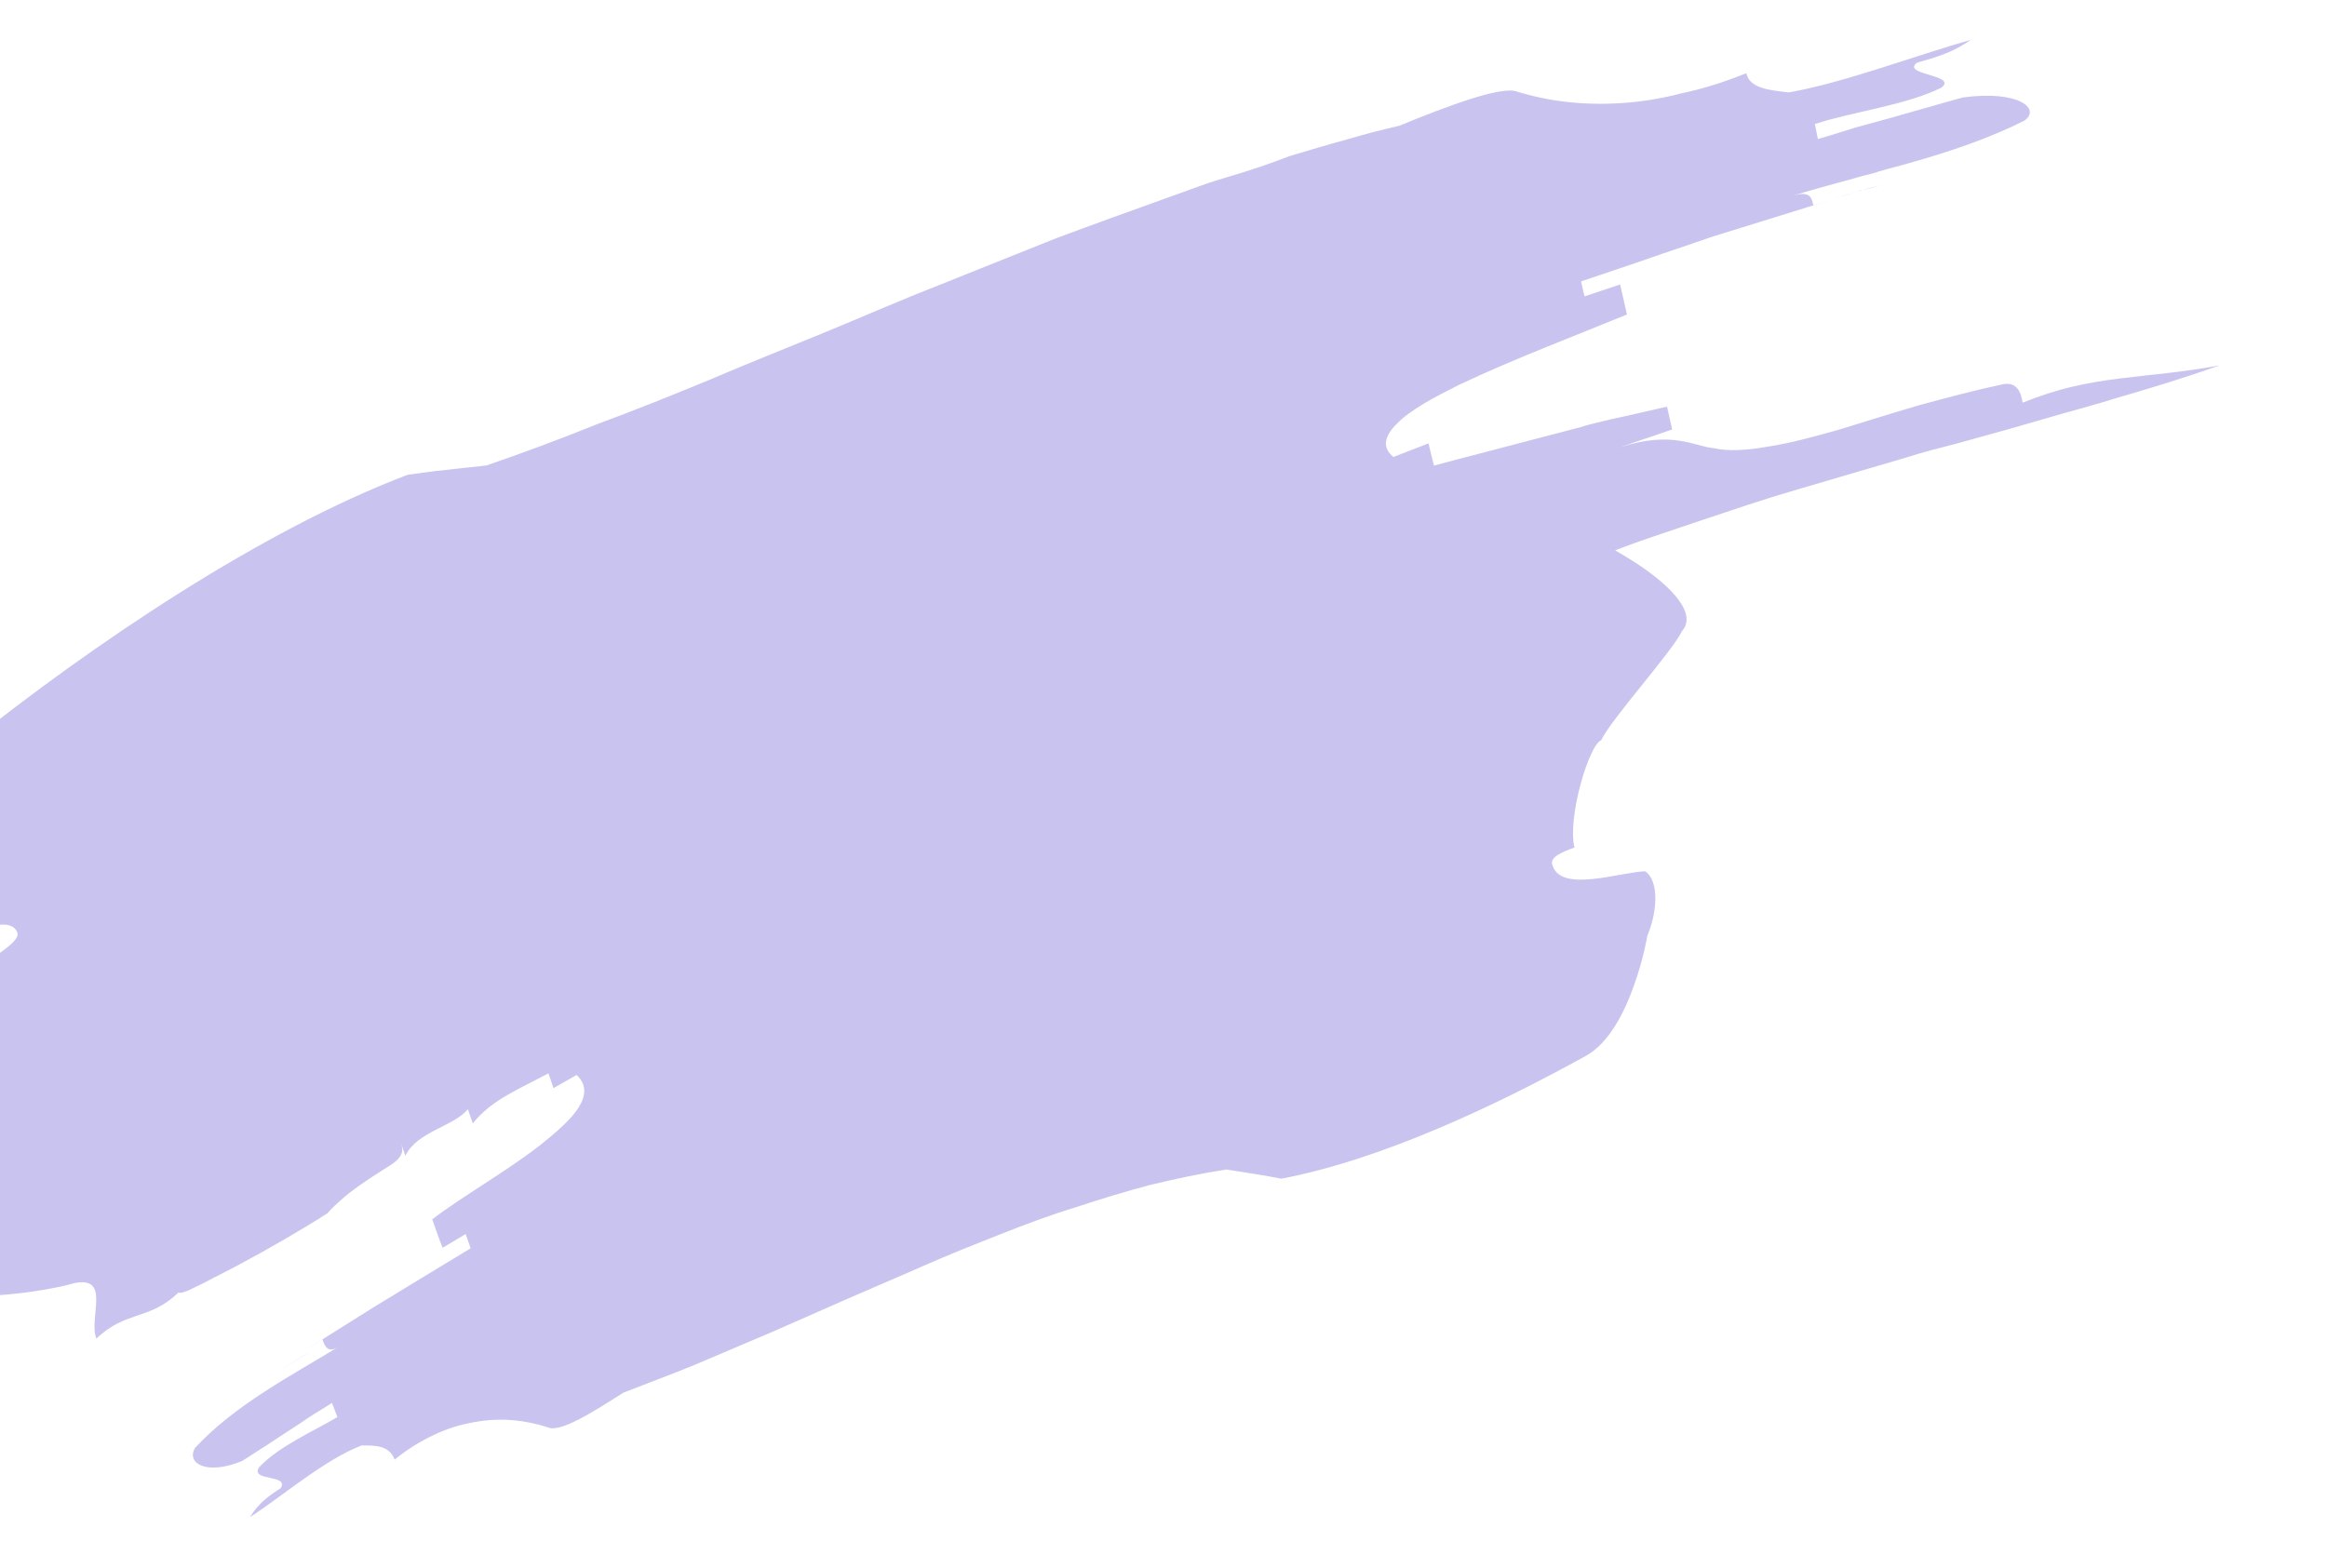 <?xml version="1.0" encoding="UTF-8"?> <svg xmlns="http://www.w3.org/2000/svg" width="718" height="484" viewBox="0 0 718 484" fill="none"><path d="M573.944 58.866C573.569 58.912 573.09 59.147 572.715 59.193C573.319 58.944 573.944 58.866 574.549 58.616C574.319 58.819 574.194 58.835 573.944 58.866Z" fill="#4839C9" fill-opacity="0.3"></path><path d="M558.069 63.822C559.902 63.244 562.465 62.4 565.173 61.713C562.715 62.369 560.382 63.009 558.069 63.822Z" fill="#4839C9" fill-opacity="0.3"></path><path d="M574.563 58.792C576.396 58.214 578.25 57.809 580.208 57.216C578.605 57.59 576.626 58.011 574.563 58.792Z" fill="#4839C9" fill-opacity="0.3"></path><path d="M572.723 59.194C570.285 60.023 567.577 60.71 565.139 61.539C566.118 61.242 566.973 60.961 567.952 60.663C569.556 60.289 571.139 59.741 572.723 59.194Z" fill="#4839C9" fill-opacity="0.3"></path><path d="M654.074 116.806C649.192 117.418 644.331 118.204 639.386 119.353C634.441 120.503 629.306 122.205 624.088 124.271C623.676 121.853 622.748 117.206 617.218 118.781C608.913 120.528 600.42 122.828 591.927 125.128C583.454 127.602 575.252 130.218 567.404 132.614C559.537 134.835 552.275 136.804 545.661 137.81C539.068 138.99 533.395 139.348 528.83 138.333C522.929 137.838 515.975 132.712 499.716 138.102C505.08 136.195 510.59 134.445 515.954 132.538C515.417 130.135 514.364 125.504 514.364 125.504C508.793 126.732 502.867 128.181 496.795 129.471C495.313 129.833 493.707 130.211 492.225 130.573C490.744 130.936 489.137 131.314 487.676 131.85C484.588 132.59 481.52 133.504 478.431 134.244C465.994 137.568 453.536 140.718 442.455 143.695C442.455 143.695 441.277 139.079 440.761 136.851L429.948 141.029C426.305 138.134 427.147 134.5 431.139 130.647C433.063 128.642 435.883 126.701 439.078 124.712C442.398 122.708 446.115 120.831 450.312 118.716C466.91 110.813 488.555 102.63 501.999 97.063C501.483 94.834 500.409 90.029 499.893 87.8L488.894 91.473L487.84 86.842C496.022 84.052 503.974 81.467 511.655 78.74C515.558 77.368 519.356 76.186 523.134 74.83C525.096 74.231 526.912 73.474 528.874 72.876L534.634 71.095C542.231 68.731 549.828 66.367 557.55 63.987C558.155 63.735 558.781 63.656 559.511 63.388C558.975 60.986 558.583 58.741 552.948 60.506C558.458 58.757 564.364 57.134 570.52 55.48C572.002 55.118 573.588 54.566 575.069 54.204C576.676 53.826 578.158 53.464 579.744 52.912C582.812 51.998 586.025 51.243 589.093 50.329C601.635 46.815 613.97 42.622 624.64 37.227C629.799 33.581 622.888 27.743 605.636 30.083C597.267 32.367 590.276 34.479 583.264 36.417C579.821 37.378 576.252 38.354 572.559 39.347C568.886 40.513 565.087 41.695 560.913 42.924L559.985 38.277C571.11 34.589 588.383 32.423 599.052 27.027C604.171 23.033 586.402 23.145 591.541 19.325C597.196 17.733 602.727 16.158 607.991 12.322C591.15 17.08 569.149 25.484 551.978 28.52C545.932 27.866 539.76 27.229 538.832 22.582C531.922 25.389 525.306 27.454 518.859 28.791C512.453 30.477 506.34 31.42 500.416 31.81C488.568 32.59 477.872 31.285 468.119 28.274C463.201 26.42 446.669 32.727 431.64 38.846C426.444 40.027 421.143 41.397 415.989 42.926C409.958 44.564 403.822 46.392 397.812 48.204C391.863 50.538 385.873 52.524 379.737 54.352C376.669 55.266 373.601 56.18 370.679 57.252L361.662 60.5C349.598 64.835 337.534 69.171 325.49 73.68C313.487 78.537 301.589 83.205 289.586 88.062C277.562 92.745 265.851 97.918 254.098 102.744C242.346 107.57 230.572 112.222 218.966 117.206C207.338 122.016 195.815 126.636 184.252 130.909C172.854 135.513 161.416 139.771 150.062 143.664C147.058 144.041 142.406 144.448 137.9 145.013C133.248 145.42 128.763 146.159 125.759 146.535C80.776 163.643 28.871 198.555 -10.826 230.349C-20.668 238.464 -27.203 250.927 -31.168 261.48C-33.099 266.662 -34.444 271.417 -35.307 274.878C-36.17 278.338 -36.55 280.503 -36.55 280.503C-39.947 288.338 -41.434 300.521 -34.616 301.254C-31.84 300.024 -28.289 297.814 -24.218 295.716C-20.271 293.633 -15.845 291.314 -11.753 289.39C-3.569 285.541 3.548 283.413 5.332 287.777C6.223 289.958 1.169 293.415 -4.032 296.713C-0.59 305.455 -8.931 332.788 -13.861 336.229C-17.132 344.049 -41.714 378.005 -44.756 385.619C-50.865 394.148 -39.321 398.346 -23.661 399.734C-15.842 400.341 -6.957 400.286 1.345 399.597C5.496 399.253 9.501 398.751 13.111 398.122C16.72 397.493 20.079 396.895 22.897 396.013C34.435 393.684 27.21 406.763 29.74 413.15C38.749 404.434 46.229 407.554 55.112 398.854C55.298 399.359 57.385 398.745 60.496 397.12C62.062 396.394 63.983 395.448 66.009 394.312C68.055 393.349 70.435 391.992 72.836 390.809C82.4 385.729 93.697 379.196 101.133 374.382C101.133 374.382 102.116 373.024 105 370.545C107.863 367.893 112.668 364.468 120.123 359.828C125.094 356.735 124.327 354.538 123.561 352.34C124.327 354.538 124.327 354.537 125.094 356.735C128.531 349.247 140.152 347.613 144.356 342.323C145.122 344.52 145.122 344.52 145.889 346.718C150.093 341.427 155.104 338.682 160.241 335.921C163.227 334.311 166.233 332.876 169.219 331.266C169.779 332.784 170.38 334.649 170.773 335.835L177.915 331.764C181.058 334.722 180.82 338.103 178.581 341.736C176.341 345.369 171.848 349.284 166.625 353.468C156.032 361.676 141.749 369.819 133.371 376.338C134.138 378.535 135.671 382.93 136.563 385.112L143.684 380.867L145.217 385.261C134.671 391.7 124.939 397.507 115.228 403.488C108.607 407.671 101.861 411.868 94.885 416.272C96.661 415.167 98.186 414.094 99.501 413.399C100.268 415.597 101.16 417.778 104.585 415.585C90.488 424.233 72.406 433.557 60.133 446.916C57.495 451.481 63.43 455.5 74.702 450.911C79.903 447.612 84.268 444.772 88.508 441.946C90.638 440.621 92.873 439.106 95.108 437.59C97.343 436.075 99.849 434.703 102.439 432.966L104.097 437.345C97.101 441.575 85.975 446.322 79.891 452.907C77.232 457.298 89.271 454.906 86.612 459.297C83.187 461.491 79.782 463.858 77.124 468.249C87.504 461.479 100.418 450.333 111.606 446.107C115.924 446.095 120.115 446.098 121.774 450.477C125.828 447.146 129.983 444.685 134.075 442.76C138.167 440.836 142.216 439.622 146.201 438.946C154.15 437.42 161.865 438.217 168.993 440.499C172.763 442.319 183.039 435.738 192.375 429.804C199.66 426.95 206.965 424.27 214.355 421.226C222.225 417.946 230.075 414.492 237.945 411.211C245.794 407.757 253.644 404.303 261.493 400.849C269.342 397.395 277.212 394.114 284.937 390.676C292.786 387.222 300.552 384.131 308.442 381.024C316.207 377.934 323.993 375.017 331.84 372.621C339.667 370.052 347.388 367.673 355.151 365.641C362.935 363.783 370.738 362.098 378.478 360.951C382.752 361.65 391.154 362.89 395.323 363.779C425.89 358.005 461.277 341.395 489.3 325.884C496.337 322.003 501.093 312.762 504.052 304.452C505.584 300.202 506.656 296.363 507.33 293.456C508.004 290.548 508.301 288.747 508.301 288.747C510.9 282.776 512.467 272.347 507.616 268.898C503.569 269.052 497.038 270.753 491.134 271.317C485.231 271.881 480.081 271.292 478.903 266.676C478.386 264.447 482.019 262.933 485.797 261.578C483.565 252.331 490.311 229.785 494.089 228.429C496.688 222.458 516.237 200.777 518.962 194.79C523.792 189.421 515.803 180.896 504.391 173.506C502.475 172.335 500.413 171.005 498.372 169.85C506.387 166.728 514.59 164.112 522.771 161.321L538.905 155.946L546.982 153.346L555.079 150.919L587.614 141.37C592.999 139.637 598.425 138.251 603.85 136.865L620.086 132.359L636.301 127.679C641.706 126.119 647.132 124.733 652.517 123C663.327 119.88 674.116 116.586 684.845 112.771C673.662 114.879 663.837 115.582 654.074 116.806Z" fill="#4839C9" fill-opacity="0.3"></path><path d="M96.04 416.992C92.72 418.995 88.815 421.424 86.581 422.938C89.755 420.777 92.95 418.79 96.04 416.992Z" fill="#4839C9" fill-opacity="0.3"></path></svg> 